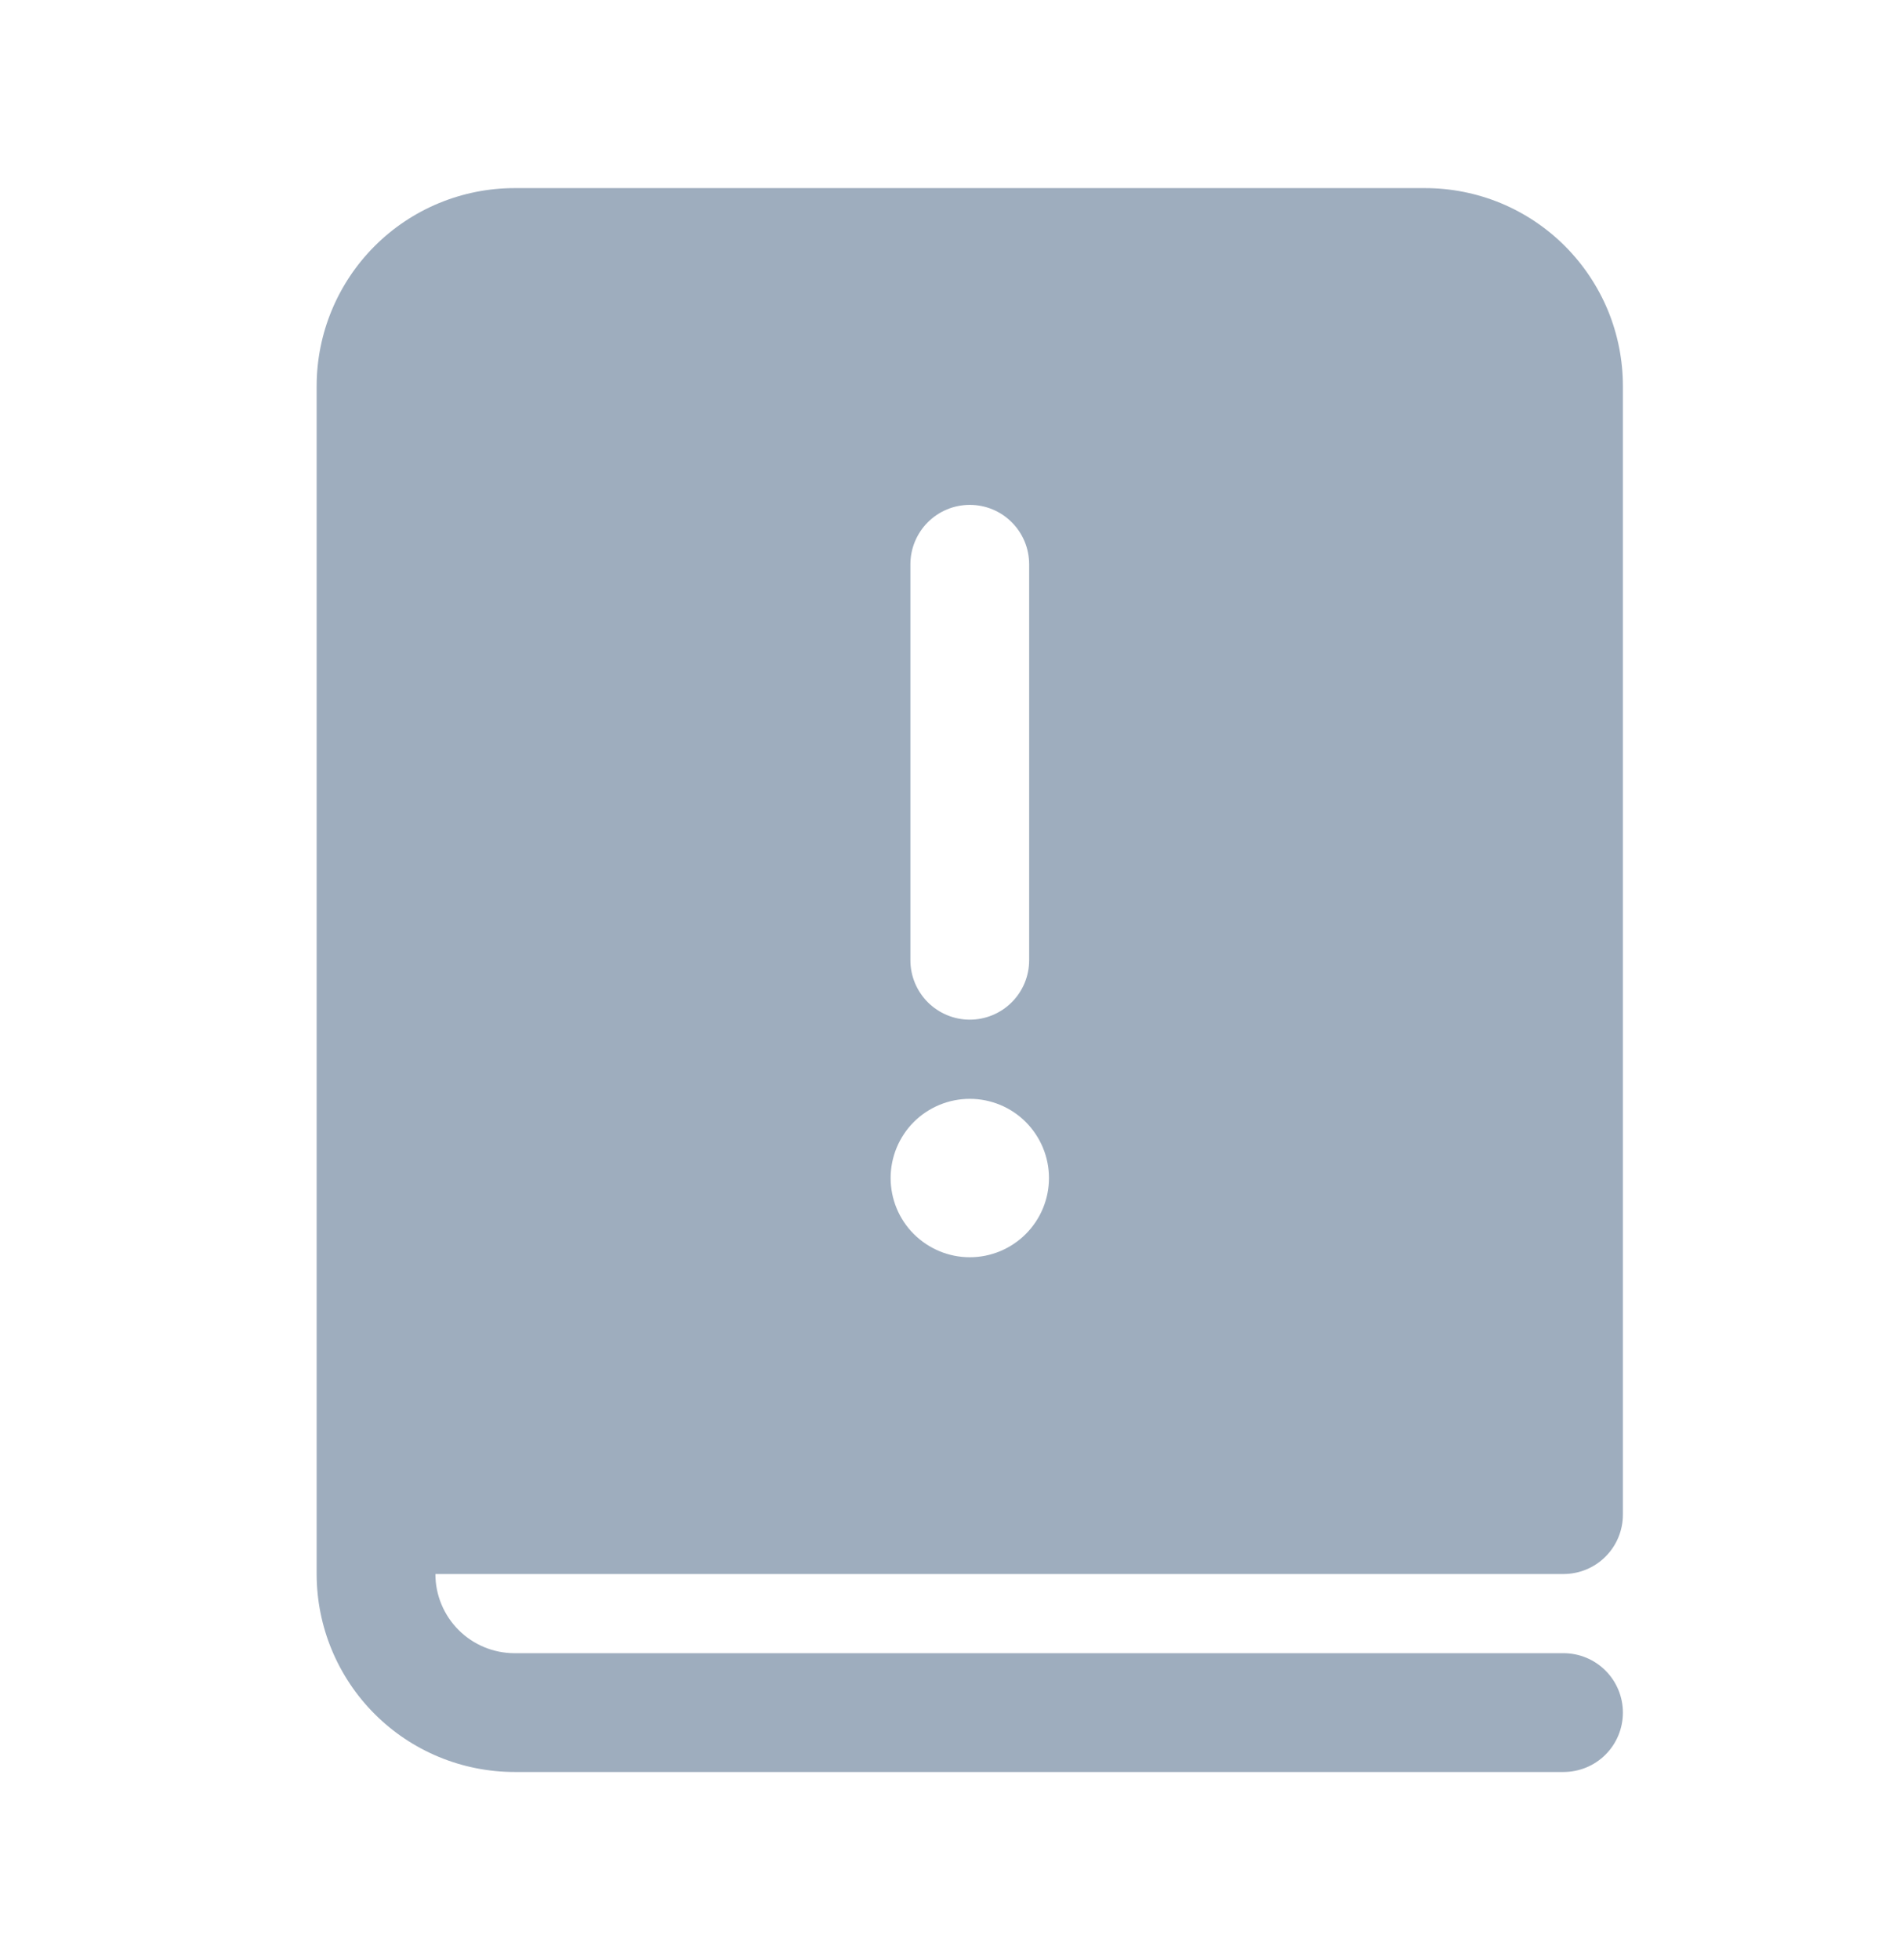 <svg width="32" height="33" viewBox="0 0 32 33" fill="none" xmlns="http://www.w3.org/2000/svg">
<path d="M5.333 6.5V26.5C5.333 27.384 5.685 28.232 6.31 28.857C6.935 29.482 7.783 29.833 8.667 29.833H26.333C26.599 29.833 26.853 29.728 27.04 29.541C27.228 29.353 27.333 29.099 27.333 28.833C27.333 28.568 27.228 28.314 27.04 28.126C26.853 27.939 26.599 27.833 26.333 27.833H8.667C8.313 27.833 7.974 27.693 7.724 27.443C7.474 27.193 7.333 26.854 7.333 26.5H26.333C26.599 26.5 26.853 26.395 27.04 26.207C27.228 26.02 27.333 25.765 27.333 25.5V6.5C27.333 6.062 27.247 5.629 27.08 5.224C26.912 4.82 26.666 4.453 26.357 4.143C26.047 3.833 25.68 3.588 25.276 3.42C24.871 3.253 24.438 3.167 24 3.167H8.667C7.783 3.167 6.935 3.518 6.31 4.143C5.685 4.768 5.333 5.616 5.333 6.5ZM15.333 16.167V9.5C15.333 9.235 15.439 8.98 15.626 8.793C15.814 8.605 16.068 8.5 16.333 8.5C16.599 8.5 16.853 8.605 17.04 8.793C17.228 8.98 17.333 9.235 17.333 9.5V16.167C17.333 16.432 17.228 16.686 17.04 16.874C16.853 17.061 16.599 17.167 16.333 17.167C16.068 17.167 15.814 17.061 15.626 16.874C15.439 16.686 15.333 16.432 15.333 16.167ZM17.667 19.833C17.667 20.187 17.526 20.526 17.276 20.776C17.026 21.026 16.687 21.167 16.333 21.167C15.98 21.167 15.641 21.026 15.39 20.776C15.14 20.526 15 20.187 15 19.833C15 19.48 15.14 19.141 15.39 18.89C15.641 18.64 15.98 18.5 16.333 18.5C16.687 18.5 17.026 18.64 17.276 18.89C17.526 19.141 17.667 19.48 17.667 19.833Z" fill="#9EADBE"/>
</svg>
